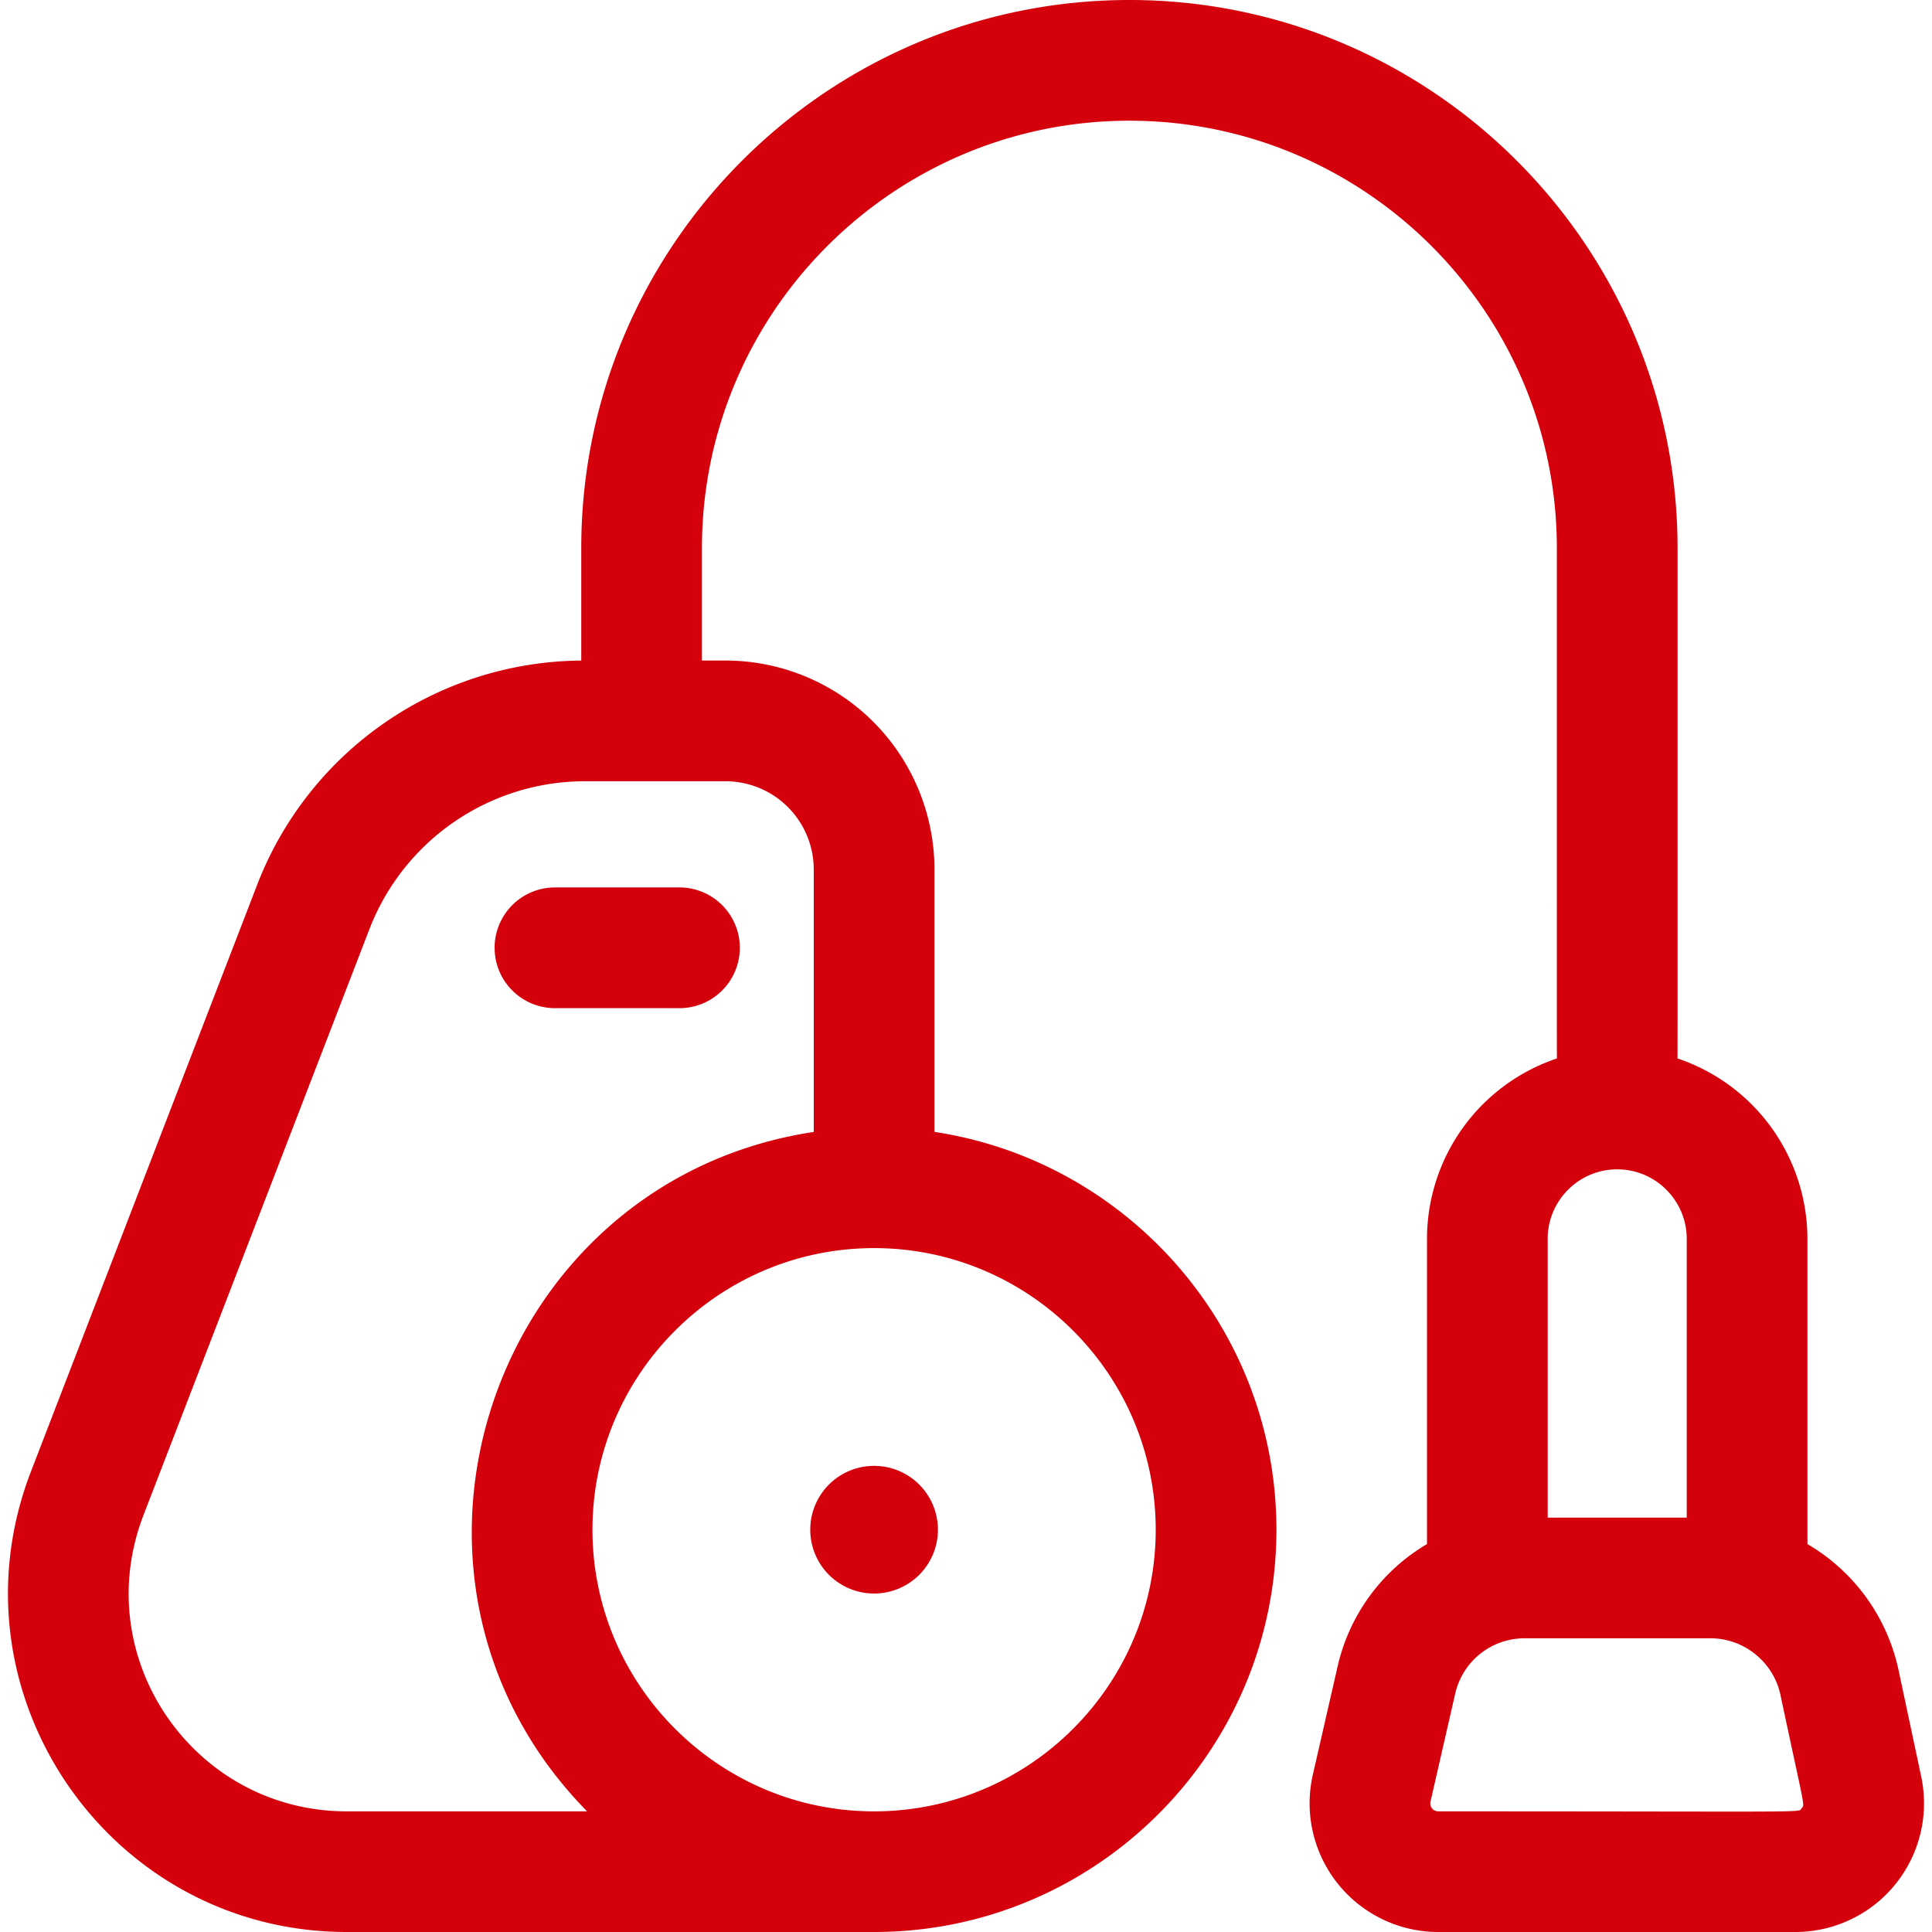 <svg width="56" height="56" fill="none" xmlns="http://www.w3.org/2000/svg"><g clip-path="url(#clip0_647:1933)" fill="#D4000C"><path d="M55.687 51.494l-.659-3.096a5.581 5.581 0 00-2.639-3.642v-8.848a5.522 5.522 0 00-3.768-5.229c.006-.133.004 1.192.004-14.79C48.625 7.128 41.497 0 32.736 0c-8.76 0-15.888 7.128-15.888 15.889v3.258a10.149 10.149 0 00-9.395 6.502L.896 42.656C-1.581 49.08 3.17 56 10.053 56h15.283c6.43 0 11.662-5.231 11.662-11.661 0-5.836-4.31-10.684-9.912-11.53v-7.61a6.06 6.06 0 00-6.054-6.053h-.686v-3.257c0-6.832 5.558-12.39 12.39-12.39 6.832 0 12.39 5.558 12.39 12.39 0 15.98-.002 14.658.005 14.79a5.522 5.522 0 00-3.769 5.23v8.847a5.545 5.545 0 00-2.593 3.557l-.715 3.125A3.73 3.73 0 0041.69 56h10.348a3.73 3.73 0 003.649-4.506zM33.499 44.34c0 4.5-3.662 8.163-8.163 8.163-4.5 0-8.163-3.662-8.163-8.163 0-4.502 3.662-8.163 8.163-8.163s8.163 3.661 8.163 8.163zM23.587 25.2v7.61c-9.324 1.408-13.254 12.882-6.57 19.693h-6.964c-4.426 0-7.495-4.433-5.893-8.588l6.557-17.007a6.699 6.699 0 016.212-4.263h4.103a2.558 2.558 0 012.555 2.555zM44.86 35.91c0-1.112.904-2.016 2.016-2.016 1.111 0 2.015.904 2.015 2.015v8.08h-4.03v-8.08zm7.358 16.507c-.105.13.517.086-10.528.086a.23.23 0 01-.226-.284l.715-3.124a2.06 2.06 0 012.018-1.608h5.385c.971 0 1.823.69 2.025 1.64.719 3.383.71 3.169.611 3.29z"/><path d="M14.337 27.472c0 .966.783 1.75 1.75 1.75h3.565a1.75 1.75 0 100-3.499h-3.566a1.75 1.75 0 00-1.75 1.75zm9.149 16.867a1.85 1.85 0 103.7 0 1.85 1.85 0 00-3.7 0z"/></g><defs><clipPath id="clip0_647:1933"><path fill="#fff" d="M0 0h56v56H0z"/></clipPath></defs></svg>